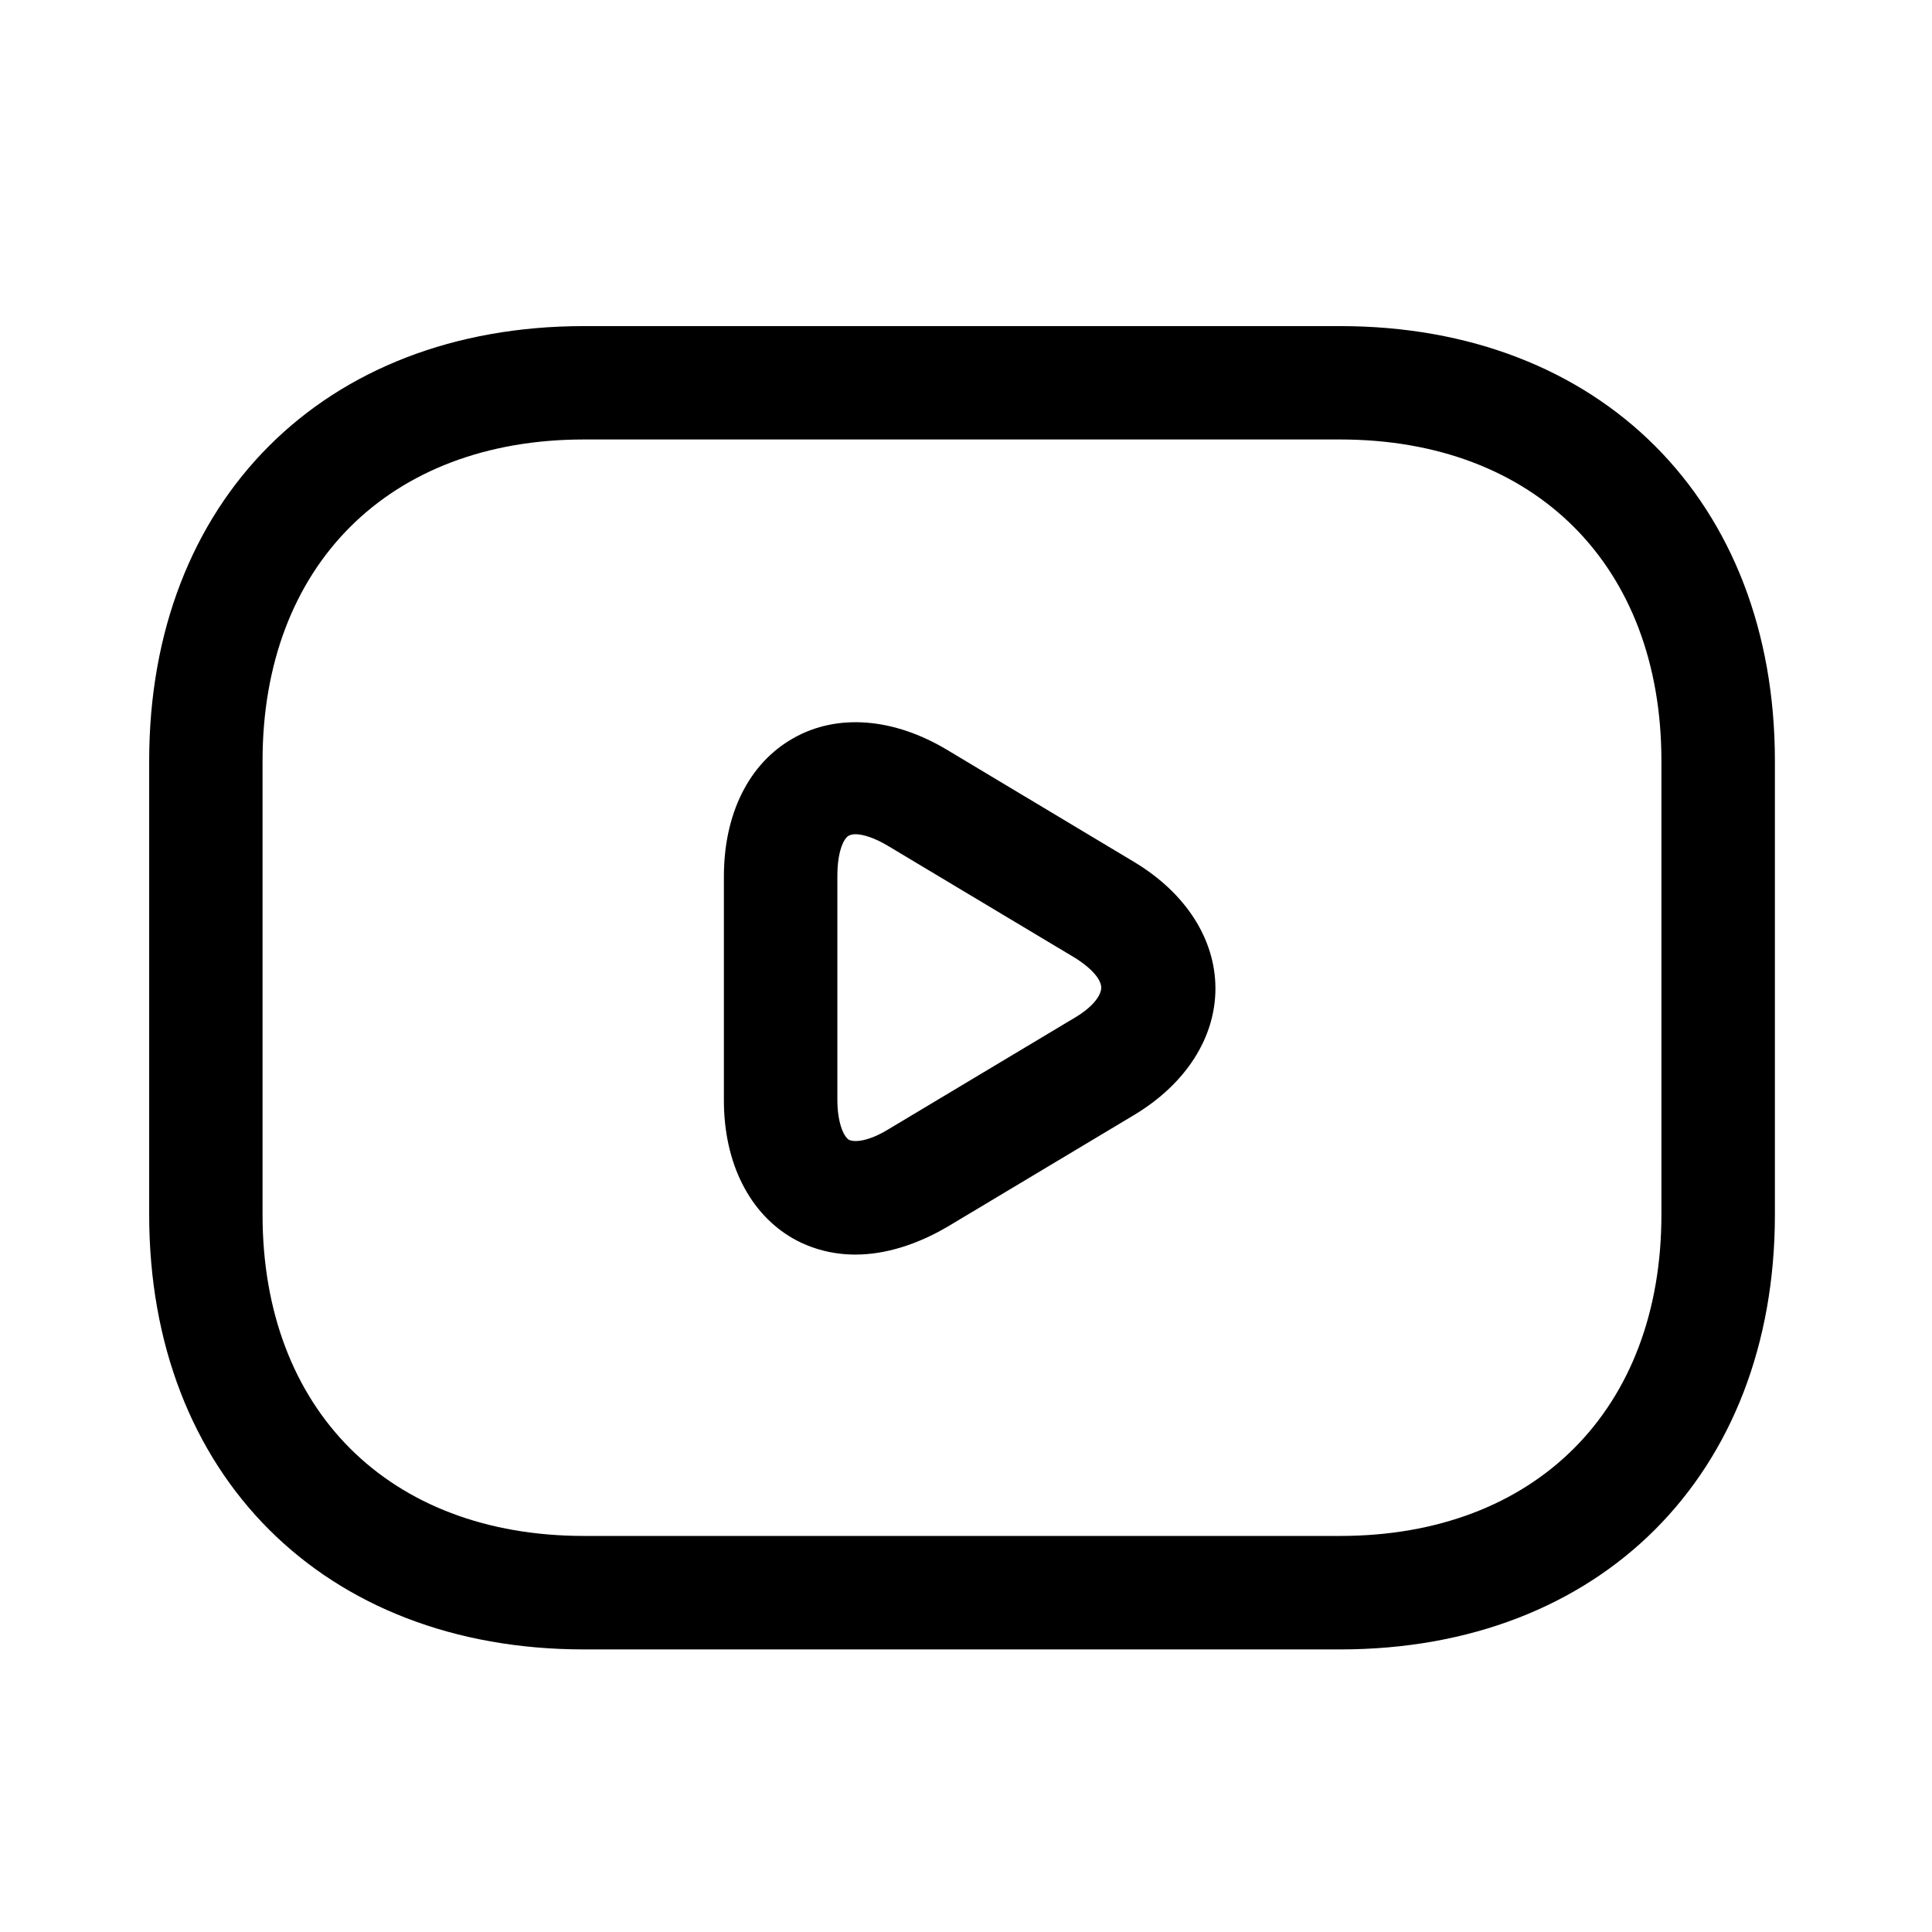 <svg width="19" height="19" viewBox="0 0 19 19" fill="none" xmlns="http://www.w3.org/2000/svg">
<path d="M13.179 16.221H5.743C3.185 16.221 1.467 14.503 1.467 11.945V7.483C1.467 4.925 3.185 3.207 5.743 3.207H13.179C15.737 3.207 17.455 4.925 17.455 7.483V11.945C17.455 14.503 15.737 16.221 13.179 16.221ZM5.743 4.322C3.824 4.322 2.582 5.564 2.582 7.483V11.945C2.582 13.863 3.824 15.105 5.743 15.105H13.179C15.098 15.105 16.339 13.863 16.339 11.945V7.483C16.339 5.564 15.098 4.322 13.179 4.322H5.743Z" fill="black"/>
<path d="M8.413 12.338C8.197 12.338 7.989 12.286 7.803 12.182C7.372 11.937 7.119 11.439 7.119 10.821V8.62C7.119 8.003 7.365 7.505 7.803 7.259C8.235 7.014 8.792 7.059 9.32 7.378L11.157 8.479C11.663 8.784 11.953 9.238 11.953 9.721C11.953 10.204 11.663 10.658 11.157 10.963L9.32 12.063C9.015 12.242 8.703 12.338 8.413 12.338ZM8.413 8.204C8.383 8.204 8.361 8.211 8.346 8.219C8.294 8.248 8.235 8.382 8.235 8.613V10.814C8.235 11.037 8.294 11.171 8.346 11.208C8.406 11.238 8.547 11.223 8.74 11.104L10.577 10.004C10.763 9.892 10.83 9.78 10.83 9.713C10.83 9.646 10.763 9.542 10.577 9.423L8.74 8.323C8.606 8.241 8.487 8.204 8.413 8.204Z" fill="black"/>
</svg>
